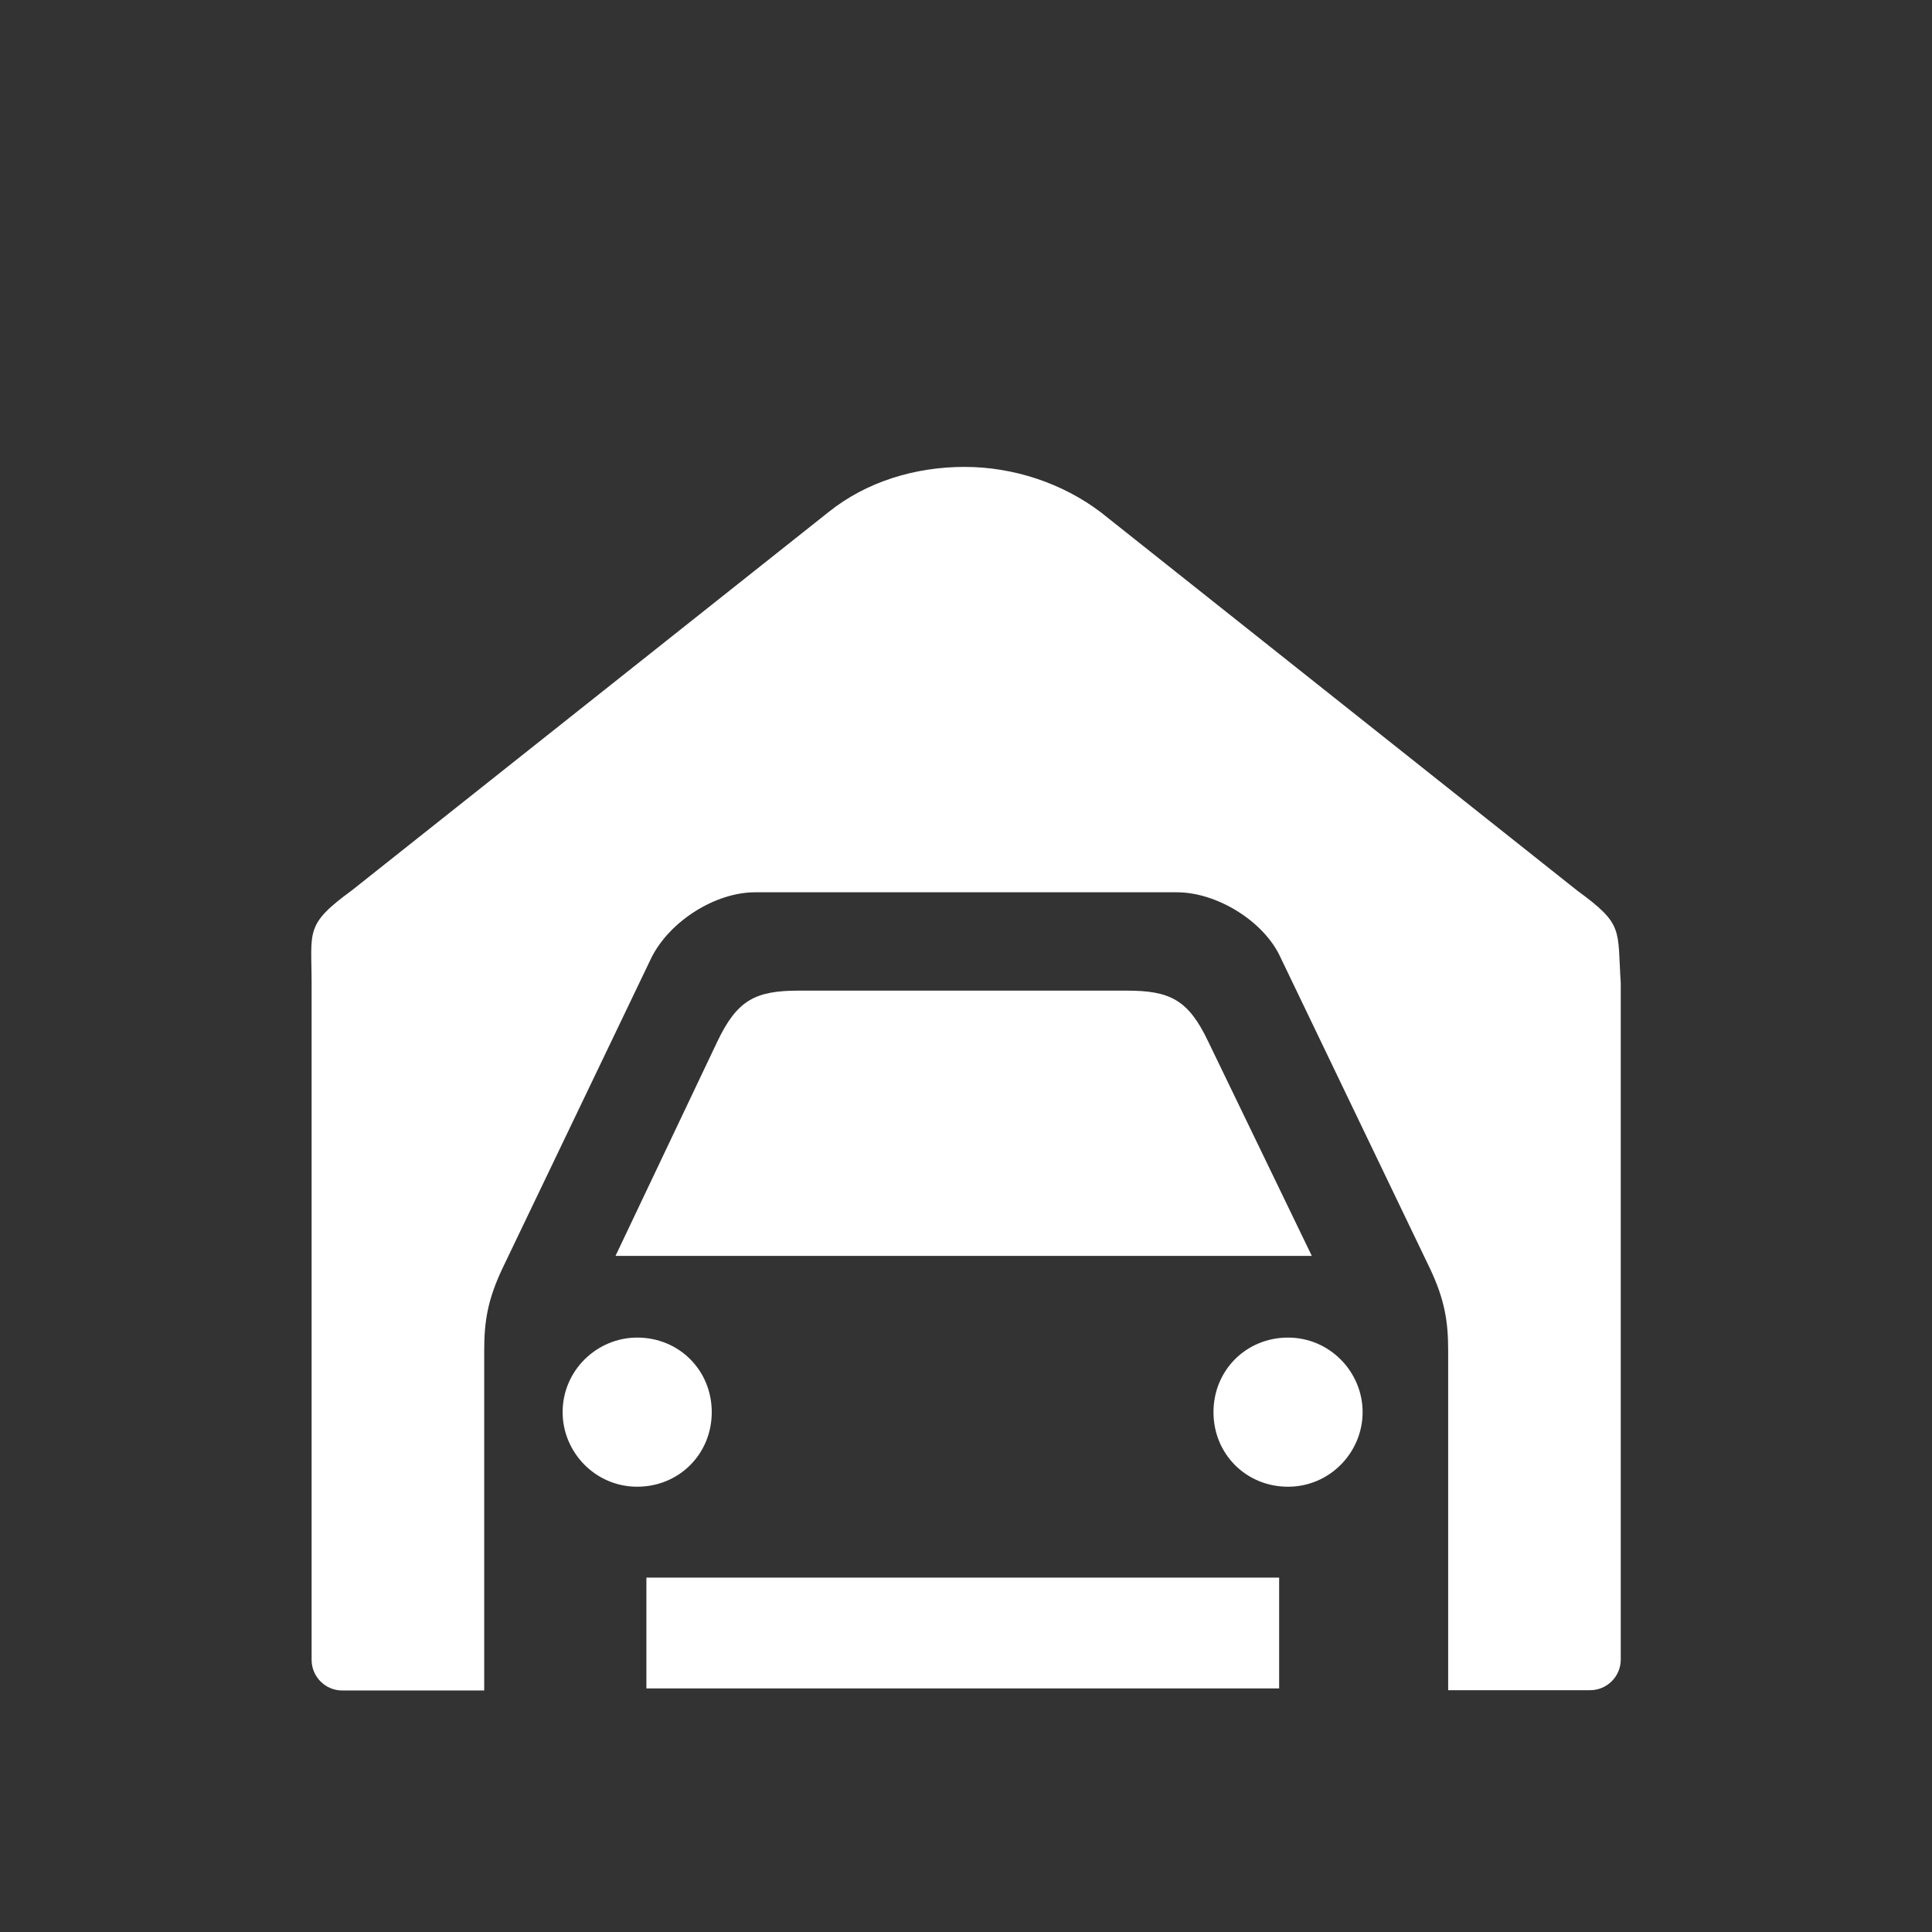 <?xml version="1.0" encoding="UTF-8"?>
<svg xmlns="http://www.w3.org/2000/svg" xmlns:xlink="http://www.w3.org/1999/xlink" version="1.1" id="Ebene_2" x="0px" y="0px" width="800px" height="800px" viewBox="0 0 800 800" xml:space="preserve">
<rect x="0" y="0" width="800" height="800" fill="#333333" stroke="none"/>
<rect x="267.66" y="653.257" fill="#FFFFFF" width="262.004" height="45.88"></rect>
<path fill="#FFFFFF" d="M294.721,584.74c0-17.345-13.531-30.876-30.875-30.876c-16.606,0-30.875,13.531-30.875,30.876  c0,16.606,13.53,30.878,30.875,30.878C281.19,615.618,294.721,602.087,294.721,584.74z"></path>
<path fill="#FFFFFF" d="M500.267,431.229c-8.242-17.344-15.866-21.033-33.826-21.033H330.886c-18.083,0-25.586,3.812-33.827,21.033  l-42.192,88.811h288.327L500.267,431.229z"></path>
<path fill="#FFFFFF" d="M652.988,368.689L455.86,212.154c-15.865-12.055-36.161-18.82-56.459-18.82  c-20.297,0-40.592,6.028-56.46,18.82L145.689,368.689c-19.559,14.27-16.659,16.709-16.659,38.481v280.125  c0,7.017,5.688,12.704,12.704,12.704h58.764V559.156c0-12.058,1.476-21.036,7.504-33.828l61.749-128.788  c7.503-15.007,26.324-27.062,42.93-27.062h174.67c16.607,0,36.162,12.055,42.927,27.062l61.874,128.788  c6.027,12.792,7.504,21.771,7.504,33.828v140.719h58.763c7.016,0,12.704-5.688,12.704-12.702V407.172  c-1.475-22.633,1.425-24.213-18.134-38.481L652.988,368.689z"></path>
<path fill="#FFFFFF" d="M533.354,553.867c-17.346,0-30.876,13.53-30.876,30.876s13.53,30.877,30.876,30.877  s30.877-14.271,30.877-30.877S550.7,553.867,533.354,553.867z"></path>
</svg>

